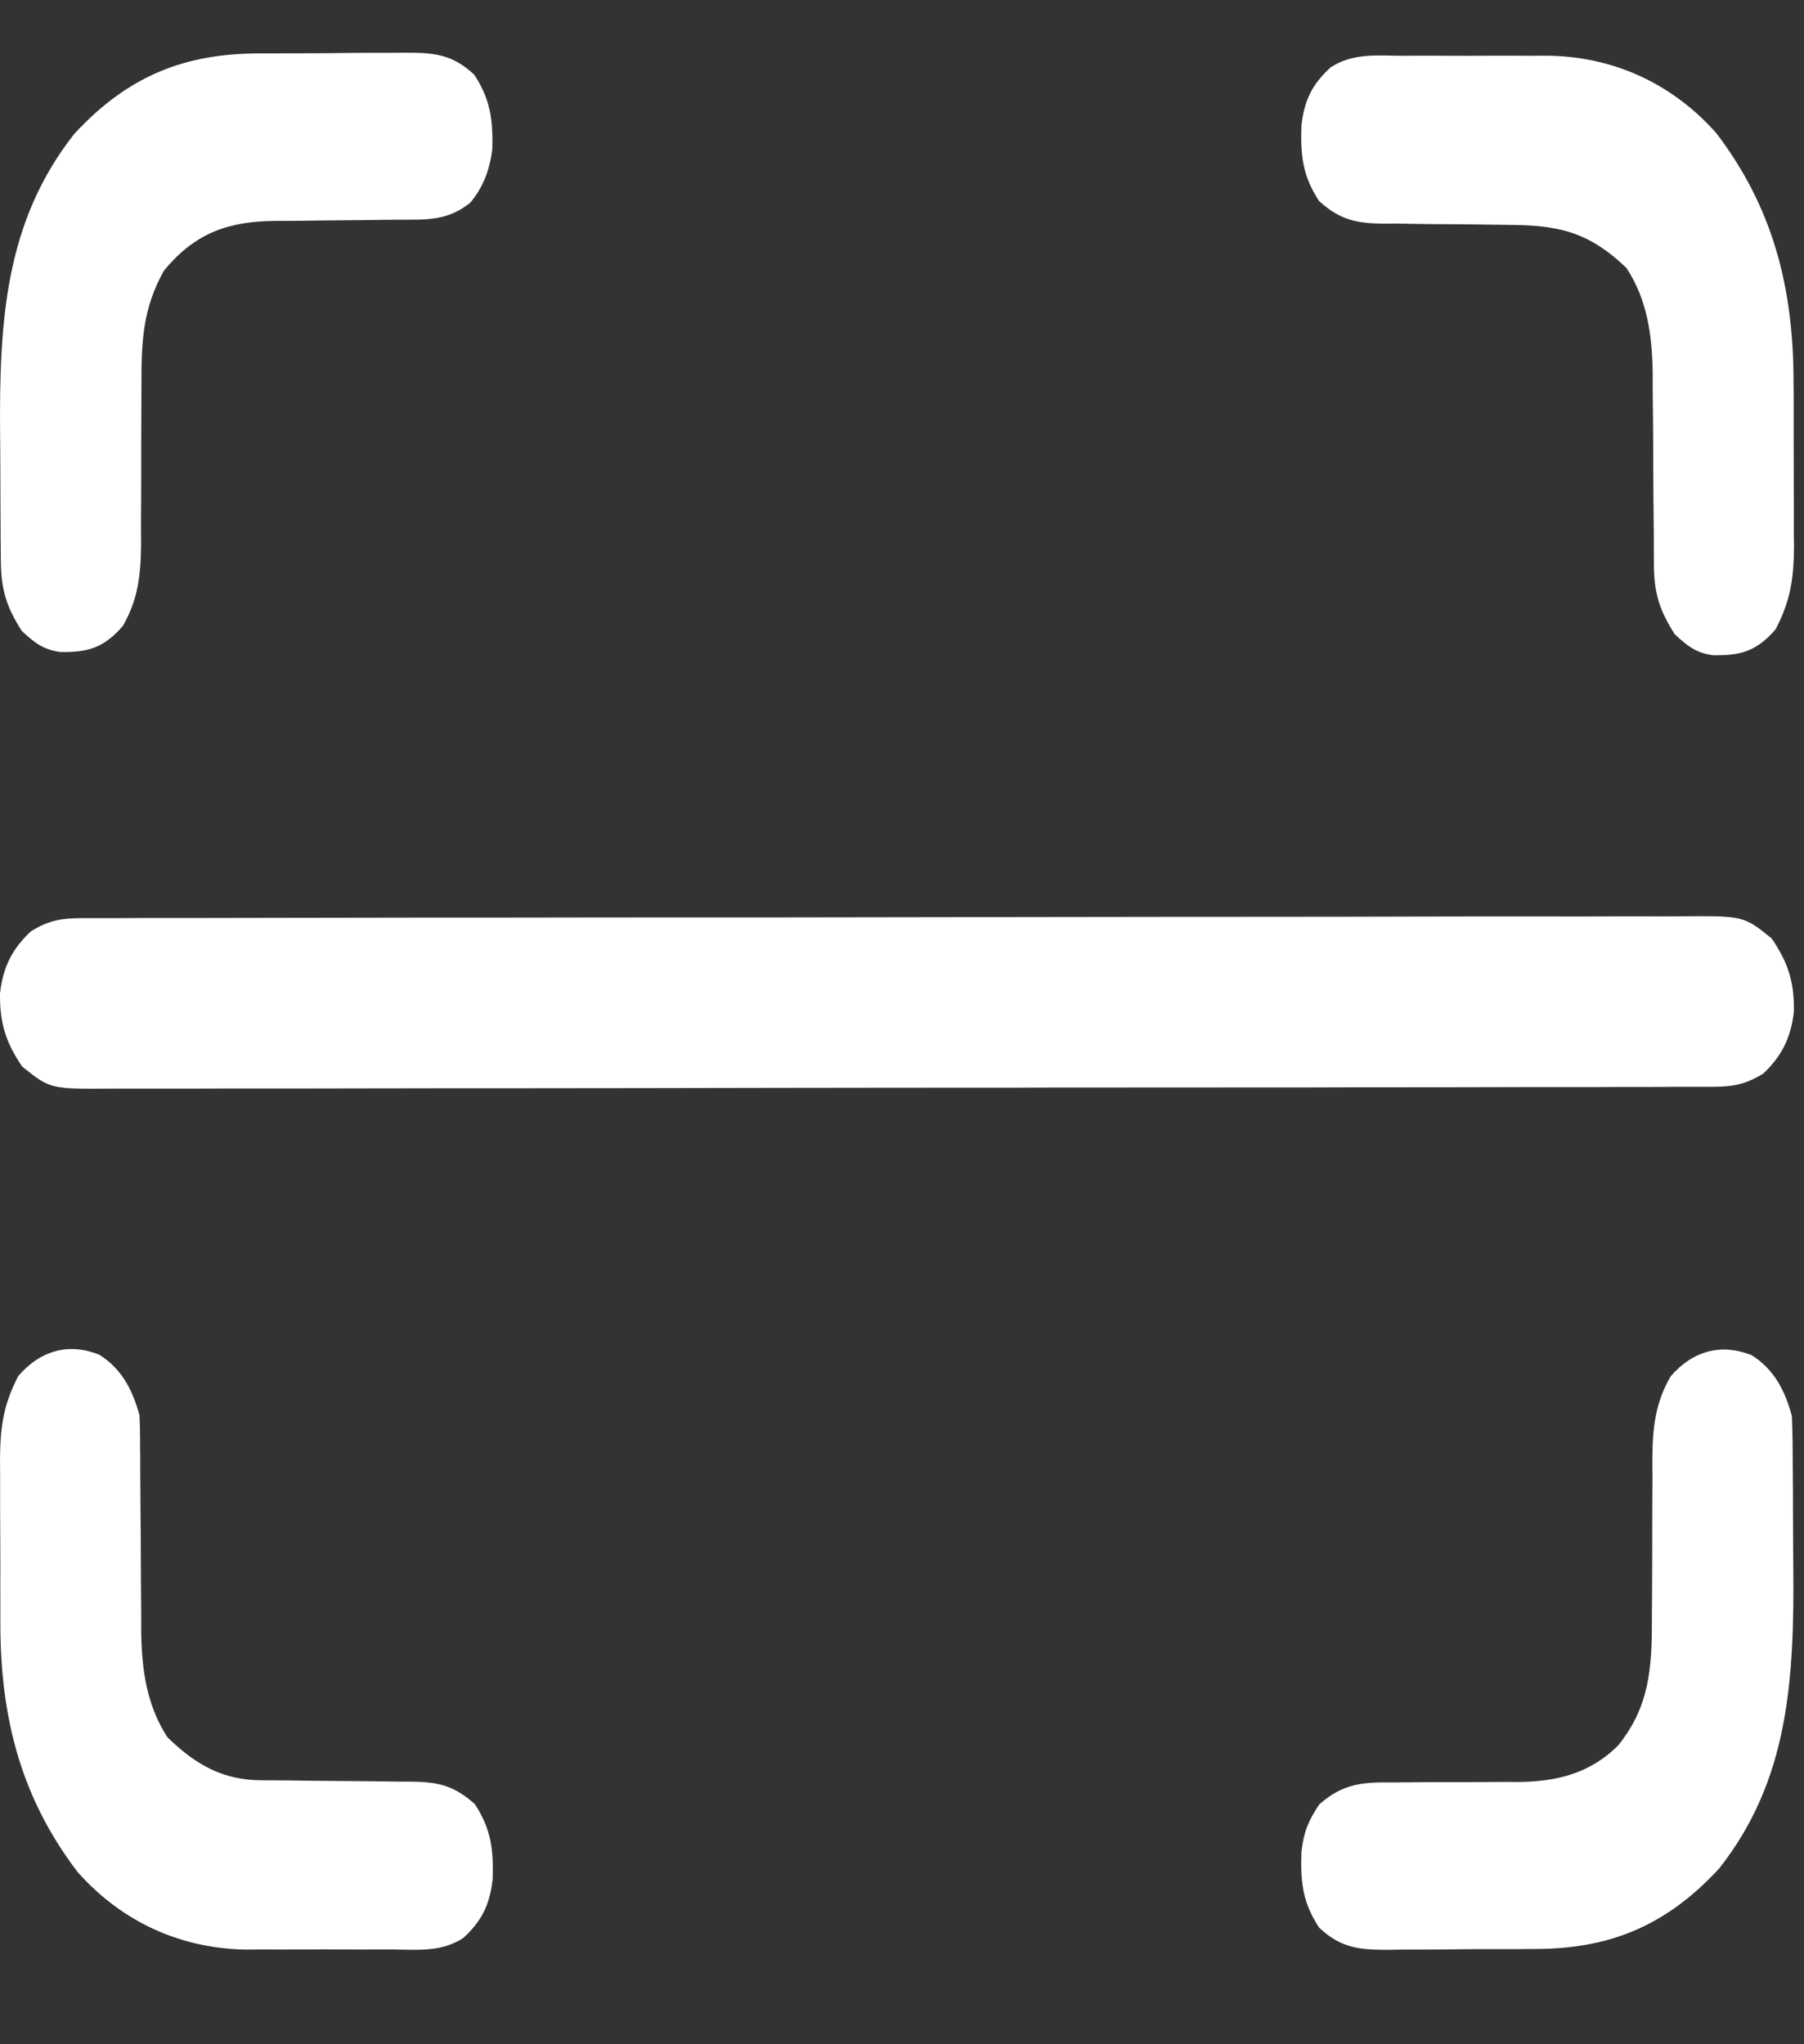 <svg width="15" height="17" viewBox="0 0 15 17" fill="none" xmlns="http://www.w3.org/2000/svg">
<rect x="0" y="0" width="15" height="17" fill="#333333" stroke="none"/>
<g clip-path="url(#clip0_2411_1176)">
<path d="M0.693 7.635C0.717 7.635 0.74 7.635 0.765 7.635C0.844 7.635 0.924 7.635 1.004 7.635C1.062 7.635 1.119 7.635 1.177 7.634C1.336 7.634 1.494 7.634 1.653 7.634C1.824 7.634 1.995 7.633 2.166 7.633C2.58 7.632 2.993 7.632 3.406 7.631C3.601 7.631 3.795 7.631 3.99 7.631C4.636 7.63 5.283 7.629 5.929 7.629C6.097 7.629 6.265 7.629 6.433 7.629C6.474 7.629 6.516 7.629 6.559 7.629C7.235 7.628 7.911 7.627 8.587 7.626C9.28 7.625 9.974 7.624 10.668 7.624C11.057 7.624 11.447 7.623 11.836 7.622C12.168 7.621 12.5 7.621 12.832 7.621C13.001 7.622 13.17 7.622 13.339 7.621C13.495 7.62 13.649 7.62 13.805 7.621C13.861 7.621 13.917 7.621 13.973 7.62C14.499 7.616 14.499 7.616 14.732 7.805C14.864 8 14.92 8.16 14.916 8.411C14.892 8.635 14.809 8.789 14.661 8.928C14.506 9.024 14.397 9.038 14.223 9.038C14.2 9.038 14.176 9.038 14.152 9.038C14.072 9.038 13.992 9.038 13.912 9.038C13.854 9.039 13.797 9.039 13.739 9.039C13.581 9.039 13.422 9.039 13.263 9.04C13.092 9.04 12.921 9.04 12.75 9.04C12.337 9.041 11.923 9.042 11.51 9.042C11.316 9.042 11.121 9.042 10.926 9.043C10.28 9.043 9.633 9.044 8.987 9.044C8.819 9.044 8.651 9.044 8.483 9.045C8.442 9.045 8.4 9.045 8.357 9.045C7.681 9.045 7.005 9.046 6.329 9.047C5.636 9.049 4.942 9.049 4.248 9.05C3.859 9.05 3.469 9.05 3.08 9.051C2.748 9.052 2.416 9.052 2.085 9.052C1.915 9.052 1.746 9.052 1.577 9.053C1.422 9.053 1.267 9.053 1.112 9.053C1.056 9.052 1 9.053 0.944 9.053C0.417 9.057 0.417 9.057 0.184 8.869C0.052 8.674 -0.003 8.514 0 8.263C0.024 8.038 0.107 7.885 0.256 7.746C0.41 7.649 0.519 7.636 0.693 7.635Z" fill="white"/>
<path d="M0.826 11.266C1.004 11.379 1.098 11.543 1.16 11.77C1.163 11.839 1.165 11.908 1.165 11.976C1.165 12.019 1.165 12.061 1.166 12.104C1.166 12.15 1.166 12.195 1.166 12.242C1.167 12.339 1.168 12.435 1.168 12.532C1.17 12.684 1.171 12.836 1.171 12.988C1.172 13.135 1.173 13.282 1.174 13.429C1.174 13.474 1.174 13.519 1.174 13.565C1.178 13.892 1.222 14.185 1.392 14.447C1.633 14.682 1.858 14.803 2.173 14.805C2.223 14.805 2.223 14.805 2.274 14.805C2.31 14.806 2.346 14.806 2.383 14.806C2.459 14.807 2.536 14.808 2.612 14.809C2.732 14.81 2.853 14.811 2.973 14.812C3.089 14.813 3.205 14.814 3.321 14.816C3.375 14.816 3.375 14.816 3.43 14.816C3.643 14.82 3.775 14.848 3.948 15.003C4.081 15.207 4.105 15.373 4.096 15.631C4.07 15.852 4.001 15.977 3.854 16.115C3.671 16.236 3.469 16.214 3.266 16.212C3.201 16.212 3.201 16.212 3.135 16.212C3.043 16.213 2.952 16.212 2.86 16.212C2.744 16.211 2.628 16.211 2.512 16.212C2.4 16.213 2.288 16.212 2.176 16.212C2.115 16.212 2.115 16.212 2.052 16.213C1.531 16.206 1.035 16.005 0.647 15.57C0.186 14.967 0.001 14.304 0.003 13.488C0.003 13.44 0.003 13.391 0.003 13.341C0.002 13.24 0.003 13.139 0.003 13.037C0.003 12.882 0.002 12.728 0.001 12.573C0.001 12.474 0.001 12.375 0.001 12.276C0.001 12.23 0 12.184 0 12.137C0.002 11.859 0.03 11.679 0.152 11.443C0.34 11.225 0.578 11.166 0.826 11.266Z" fill="white"/>
<path d="M14.565 11.27C14.743 11.383 14.837 11.547 14.899 11.774C14.902 11.844 14.904 11.914 14.905 11.984C14.905 12.048 14.905 12.048 14.906 12.114C14.906 12.161 14.906 12.207 14.907 12.255C14.907 12.303 14.907 12.352 14.908 12.401C14.908 12.504 14.908 12.606 14.909 12.709C14.909 12.813 14.91 12.917 14.911 13.021C14.92 13.983 14.87 14.809 14.294 15.539C13.837 16.034 13.36 16.207 12.76 16.208C12.716 16.208 12.672 16.208 12.627 16.209C12.535 16.209 12.443 16.209 12.351 16.209C12.233 16.209 12.115 16.21 11.997 16.212C11.884 16.213 11.771 16.213 11.658 16.213C11.616 16.214 11.574 16.214 11.53 16.215C11.302 16.213 11.151 16.202 10.968 16.03C10.835 15.827 10.812 15.661 10.821 15.402C10.841 15.23 10.878 15.145 10.968 15.007C11.172 14.825 11.342 14.82 11.589 14.823C11.626 14.822 11.663 14.822 11.701 14.822C11.819 14.82 11.936 14.82 12.054 14.82C12.171 14.82 12.288 14.82 12.405 14.819C12.478 14.818 12.551 14.818 12.623 14.819C12.929 14.816 13.211 14.757 13.454 14.516C13.714 14.193 13.737 13.879 13.735 13.448C13.736 13.352 13.737 13.255 13.737 13.159C13.738 13.009 13.738 12.858 13.738 12.707C13.738 12.561 13.739 12.415 13.74 12.269C13.739 12.224 13.739 12.179 13.739 12.133C13.741 11.87 13.764 11.665 13.891 11.446C14.078 11.229 14.317 11.17 14.565 11.27Z" fill="white"/>
<path d="M11.651 0.464C11.716 0.463 11.716 0.463 11.782 0.463C11.873 0.463 11.965 0.463 12.056 0.464C12.172 0.465 12.288 0.464 12.404 0.463C12.516 0.463 12.628 0.463 12.74 0.464C12.781 0.463 12.822 0.463 12.864 0.463C13.385 0.469 13.882 0.671 14.27 1.106C14.73 1.709 14.915 2.372 14.913 3.187C14.914 3.236 14.914 3.284 14.914 3.334C14.914 3.436 14.914 3.537 14.914 3.638C14.914 3.793 14.915 3.948 14.915 4.103C14.916 4.202 14.916 4.301 14.915 4.4C14.916 4.446 14.916 4.492 14.917 4.539C14.915 4.817 14.887 4.997 14.764 5.233C14.601 5.422 14.464 5.452 14.246 5.449C14.106 5.431 14.037 5.378 13.925 5.274C13.803 5.083 13.753 4.939 13.752 4.699C13.751 4.636 13.751 4.636 13.751 4.571C13.751 4.526 13.751 4.48 13.751 4.433C13.75 4.337 13.749 4.24 13.748 4.144C13.747 3.992 13.746 3.839 13.746 3.687C13.745 3.54 13.744 3.393 13.742 3.247C13.742 3.202 13.742 3.157 13.742 3.11C13.738 2.784 13.695 2.489 13.524 2.229C13.198 1.915 12.937 1.872 12.53 1.87C12.454 1.869 12.378 1.868 12.301 1.867C12.182 1.865 12.062 1.864 11.942 1.864C11.826 1.863 11.71 1.861 11.594 1.859C11.558 1.86 11.523 1.86 11.486 1.86C11.273 1.855 11.141 1.828 10.968 1.672C10.835 1.469 10.812 1.302 10.821 1.044C10.847 0.823 10.915 0.698 11.063 0.561C11.246 0.44 11.448 0.462 11.651 0.464Z" fill="white"/>
<path d="M2.152 0.444C2.195 0.444 2.239 0.444 2.284 0.444C2.377 0.443 2.469 0.443 2.561 0.443C2.679 0.443 2.797 0.442 2.915 0.44C3.028 0.439 3.141 0.439 3.254 0.439C3.296 0.439 3.338 0.438 3.381 0.438C3.609 0.439 3.76 0.45 3.944 0.622C4.075 0.823 4.101 0.991 4.093 1.247C4.069 1.423 4.014 1.561 3.91 1.686C3.721 1.838 3.542 1.827 3.323 1.827C3.286 1.827 3.249 1.828 3.211 1.828C3.093 1.83 2.974 1.831 2.856 1.832C2.738 1.833 2.62 1.834 2.502 1.836C2.428 1.837 2.355 1.837 2.282 1.837C1.913 1.842 1.629 1.927 1.363 2.251C1.188 2.563 1.175 2.837 1.176 3.204C1.176 3.3 1.175 3.397 1.175 3.493C1.174 3.644 1.174 3.794 1.174 3.945C1.174 4.091 1.173 4.237 1.172 4.383C1.172 4.428 1.173 4.473 1.173 4.519C1.171 4.782 1.148 4.987 1.021 5.206C0.857 5.395 0.721 5.425 0.502 5.422C0.363 5.403 0.293 5.351 0.181 5.247C0.058 5.054 0.009 4.91 0.007 4.668C0.007 4.625 0.006 4.582 0.006 4.538C0.005 4.492 0.005 4.445 0.005 4.397C0.005 4.349 0.004 4.301 0.004 4.251C0.004 4.148 0.003 4.046 0.003 3.943C0.003 3.84 0.002 3.736 0.001 3.632C-0.008 2.669 0.042 1.844 0.618 1.113C1.075 0.618 1.552 0.446 2.152 0.444Z" fill="white"/>
</g>
<defs>
<clipPath id="clip0_2411_1176">
<rect width="15" height="17" fill="white"/>
</clipPath>
</defs>
</svg>
